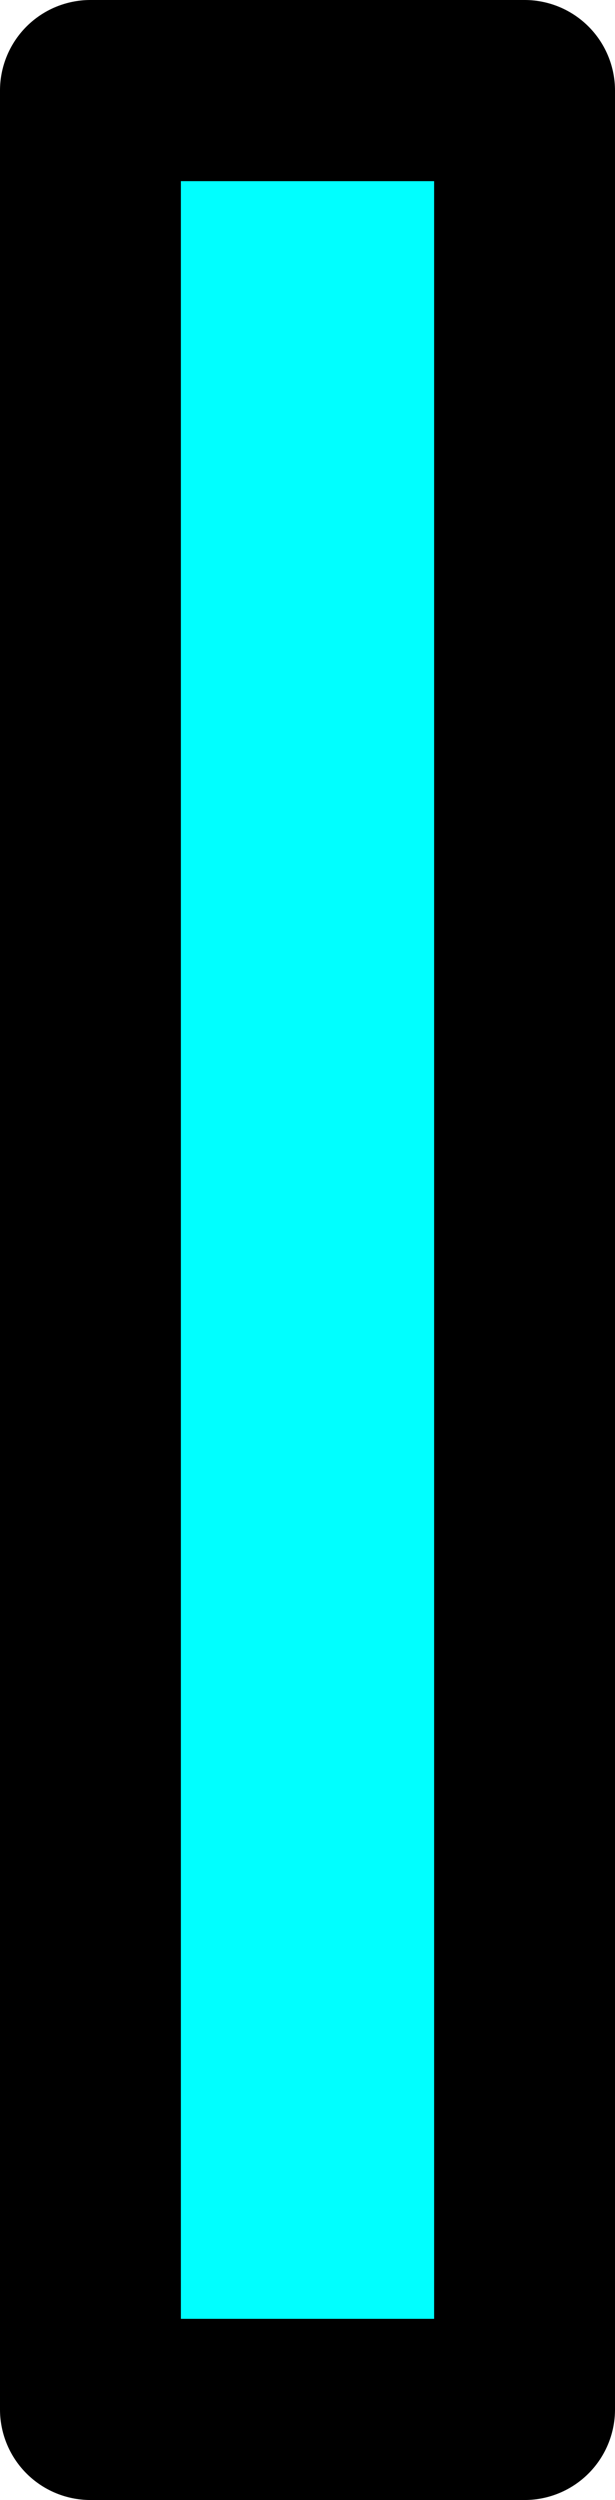 <?xml version="1.0" encoding="UTF-8" standalone="no"?>
<svg xmlns:xlink="http://www.w3.org/1999/xlink" height="34.5px" width="8.5px" xmlns="http://www.w3.org/2000/svg">
  <g transform="matrix(1.0, 0.0, 0.0, 1.0, 4.25, 17.25)">
    <path d="M-3.0 -16.0 L-3.0 16.0 3.0 16.0 3.0 -16.0 -3.0 -16.0" fill="#00ffff" fill-rule="evenodd" stroke="none"/>
    <path d="M-3.0 -16.0 L3.0 -16.0 3.0 16.0 -3.0 16.0 -3.0 -16.0 Z" fill="none" stroke="#000000" stroke-linecap="round" stroke-linejoin="round" stroke-width="2.5"/>
  </g>
</svg>
